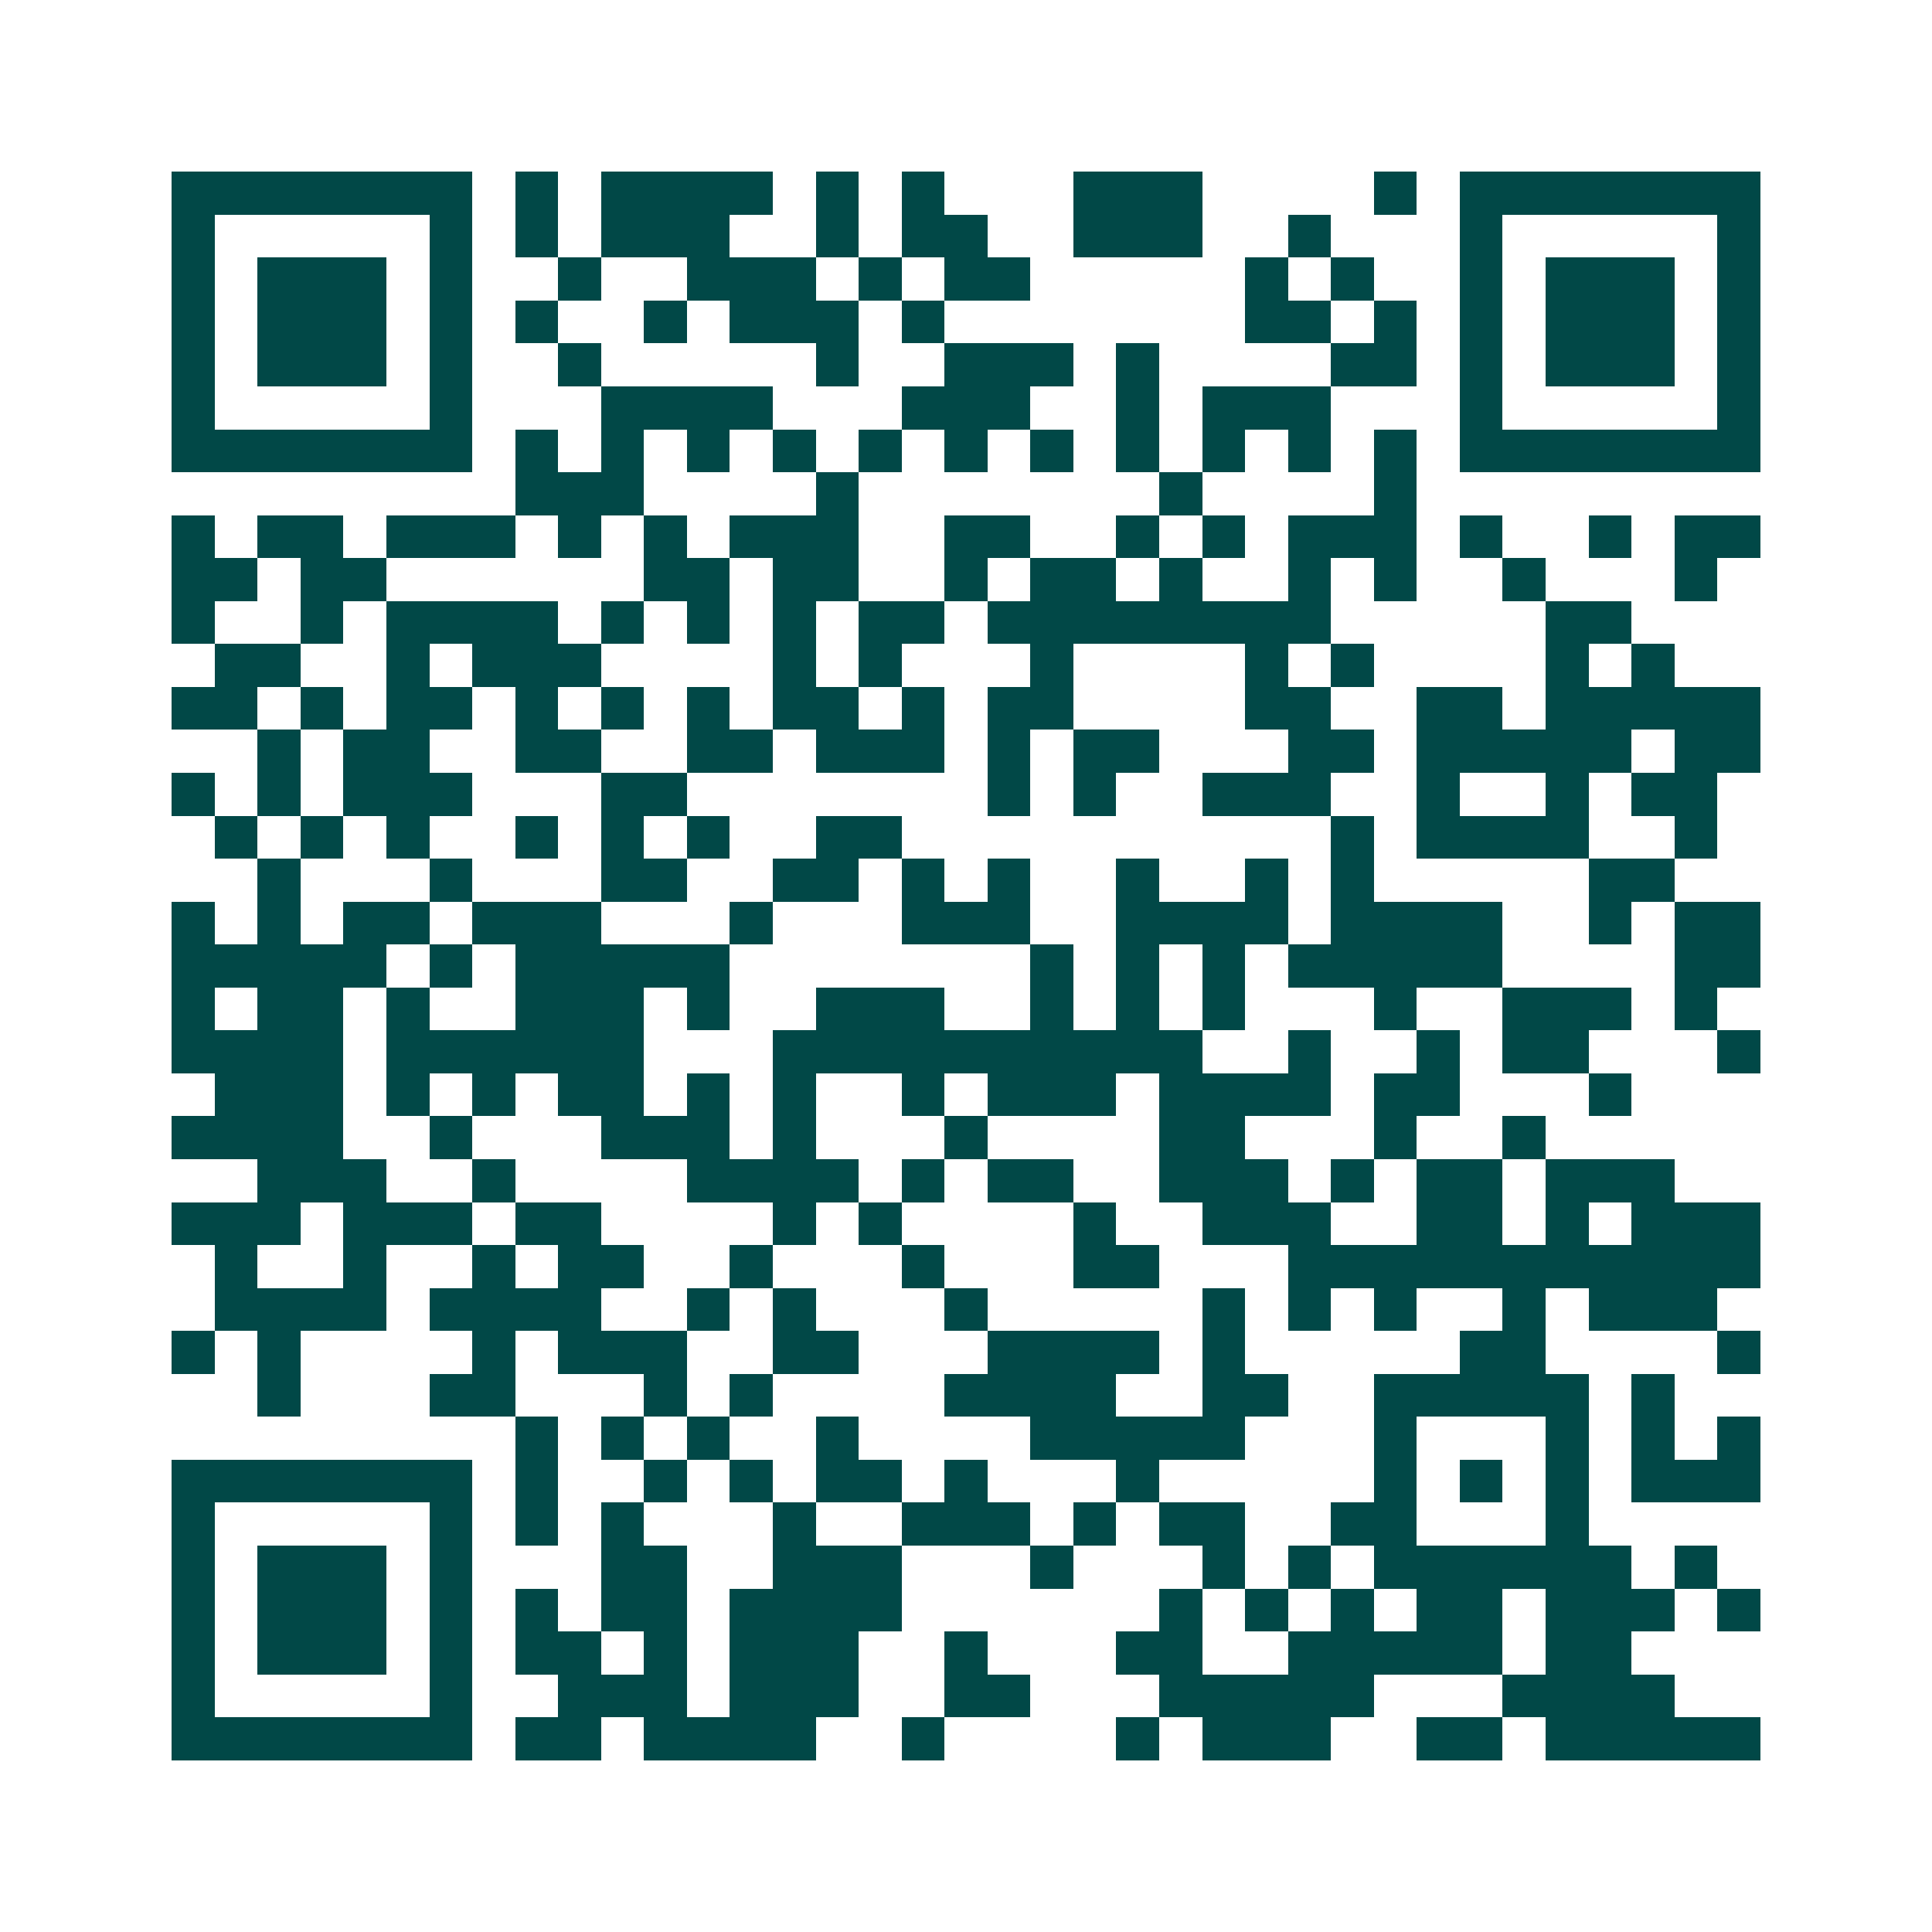 <svg xmlns="http://www.w3.org/2000/svg" width="200" height="200" viewBox="0 0 45 45" shape-rendering="crispEdges"><path fill="#ffffff" d="M0 0h45v45H0z"/><path stroke="#014847" d="M4 4.5h7m1 0h1m1 0h4m1 0h1m1 0h1m3 0h3m4 0h1m1 0h7M4 5.5h1m5 0h1m1 0h1m1 0h3m2 0h1m1 0h2m2 0h3m2 0h1m3 0h1m5 0h1M4 6.5h1m1 0h3m1 0h1m2 0h1m2 0h3m1 0h1m1 0h2m5 0h1m1 0h1m2 0h1m1 0h3m1 0h1M4 7.5h1m1 0h3m1 0h1m1 0h1m2 0h1m1 0h3m1 0h1m7 0h2m1 0h1m1 0h1m1 0h3m1 0h1M4 8.5h1m1 0h3m1 0h1m2 0h1m5 0h1m2 0h3m1 0h1m4 0h2m1 0h1m1 0h3m1 0h1M4 9.5h1m5 0h1m3 0h4m3 0h3m2 0h1m1 0h3m3 0h1m5 0h1M4 10.5h7m1 0h1m1 0h1m1 0h1m1 0h1m1 0h1m1 0h1m1 0h1m1 0h1m1 0h1m1 0h1m1 0h1m1 0h7M12 11.5h3m4 0h1m7 0h1m4 0h1M4 12.5h1m1 0h2m1 0h3m1 0h1m1 0h1m1 0h3m2 0h2m2 0h1m1 0h1m1 0h3m1 0h1m2 0h1m1 0h2M4 13.5h2m1 0h2m6 0h2m1 0h2m2 0h1m1 0h2m1 0h1m2 0h1m1 0h1m2 0h1m3 0h1M4 14.5h1m2 0h1m1 0h4m1 0h1m1 0h1m1 0h1m1 0h2m1 0h8m5 0h2M5 15.5h2m2 0h1m1 0h3m4 0h1m1 0h1m3 0h1m4 0h1m1 0h1m4 0h1m1 0h1M4 16.5h2m1 0h1m1 0h2m1 0h1m1 0h1m1 0h1m1 0h2m1 0h1m1 0h2m4 0h2m2 0h2m1 0h5M6 17.5h1m1 0h2m2 0h2m2 0h2m1 0h3m1 0h1m1 0h2m3 0h2m1 0h5m1 0h2M4 18.5h1m1 0h1m1 0h3m3 0h2m7 0h1m1 0h1m2 0h3m2 0h1m2 0h1m1 0h2M5 19.5h1m1 0h1m1 0h1m2 0h1m1 0h1m1 0h1m2 0h2m10 0h1m1 0h4m2 0h1M6 20.5h1m3 0h1m3 0h2m2 0h2m1 0h1m1 0h1m2 0h1m2 0h1m1 0h1m5 0h2M4 21.5h1m1 0h1m1 0h2m1 0h3m3 0h1m3 0h3m2 0h4m1 0h4m2 0h1m1 0h2M4 22.5h5m1 0h1m1 0h5m7 0h1m1 0h1m1 0h1m1 0h5m4 0h2M4 23.5h1m1 0h2m1 0h1m2 0h3m1 0h1m2 0h3m2 0h1m1 0h1m1 0h1m3 0h1m2 0h3m1 0h1M4 24.5h4m1 0h6m3 0h10m2 0h1m2 0h1m1 0h2m3 0h1M5 25.5h3m1 0h1m1 0h1m1 0h2m1 0h1m1 0h1m2 0h1m1 0h3m1 0h4m1 0h2m3 0h1M4 26.5h4m2 0h1m3 0h3m1 0h1m3 0h1m4 0h2m3 0h1m2 0h1M6 27.5h3m2 0h1m4 0h4m1 0h1m1 0h2m2 0h3m1 0h1m1 0h2m1 0h3M4 28.5h3m1 0h3m1 0h2m4 0h1m1 0h1m4 0h1m2 0h3m2 0h2m1 0h1m1 0h3M5 29.5h1m2 0h1m2 0h1m1 0h2m2 0h1m3 0h1m3 0h2m3 0h11M5 30.5h4m1 0h4m2 0h1m1 0h1m3 0h1m5 0h1m1 0h1m1 0h1m2 0h1m1 0h3M4 31.5h1m1 0h1m4 0h1m1 0h3m2 0h2m3 0h4m1 0h1m5 0h2m4 0h1M6 32.5h1m3 0h2m3 0h1m1 0h1m4 0h4m2 0h2m2 0h5m1 0h1M12 33.5h1m1 0h1m1 0h1m2 0h1m4 0h5m3 0h1m3 0h1m1 0h1m1 0h1M4 34.5h7m1 0h1m2 0h1m1 0h1m1 0h2m1 0h1m3 0h1m5 0h1m1 0h1m1 0h1m1 0h3M4 35.5h1m5 0h1m1 0h1m1 0h1m3 0h1m2 0h3m1 0h1m1 0h2m2 0h2m3 0h1M4 36.5h1m1 0h3m1 0h1m3 0h2m2 0h3m3 0h1m3 0h1m1 0h1m1 0h6m1 0h1M4 37.5h1m1 0h3m1 0h1m1 0h1m1 0h2m1 0h4m6 0h1m1 0h1m1 0h1m1 0h2m1 0h3m1 0h1M4 38.5h1m1 0h3m1 0h1m1 0h2m1 0h1m1 0h3m2 0h1m3 0h2m2 0h5m1 0h2M4 39.5h1m5 0h1m2 0h3m1 0h3m2 0h2m3 0h5m3 0h4M4 40.5h7m1 0h2m1 0h4m2 0h1m4 0h1m1 0h3m2 0h2m1 0h5"/></svg>
